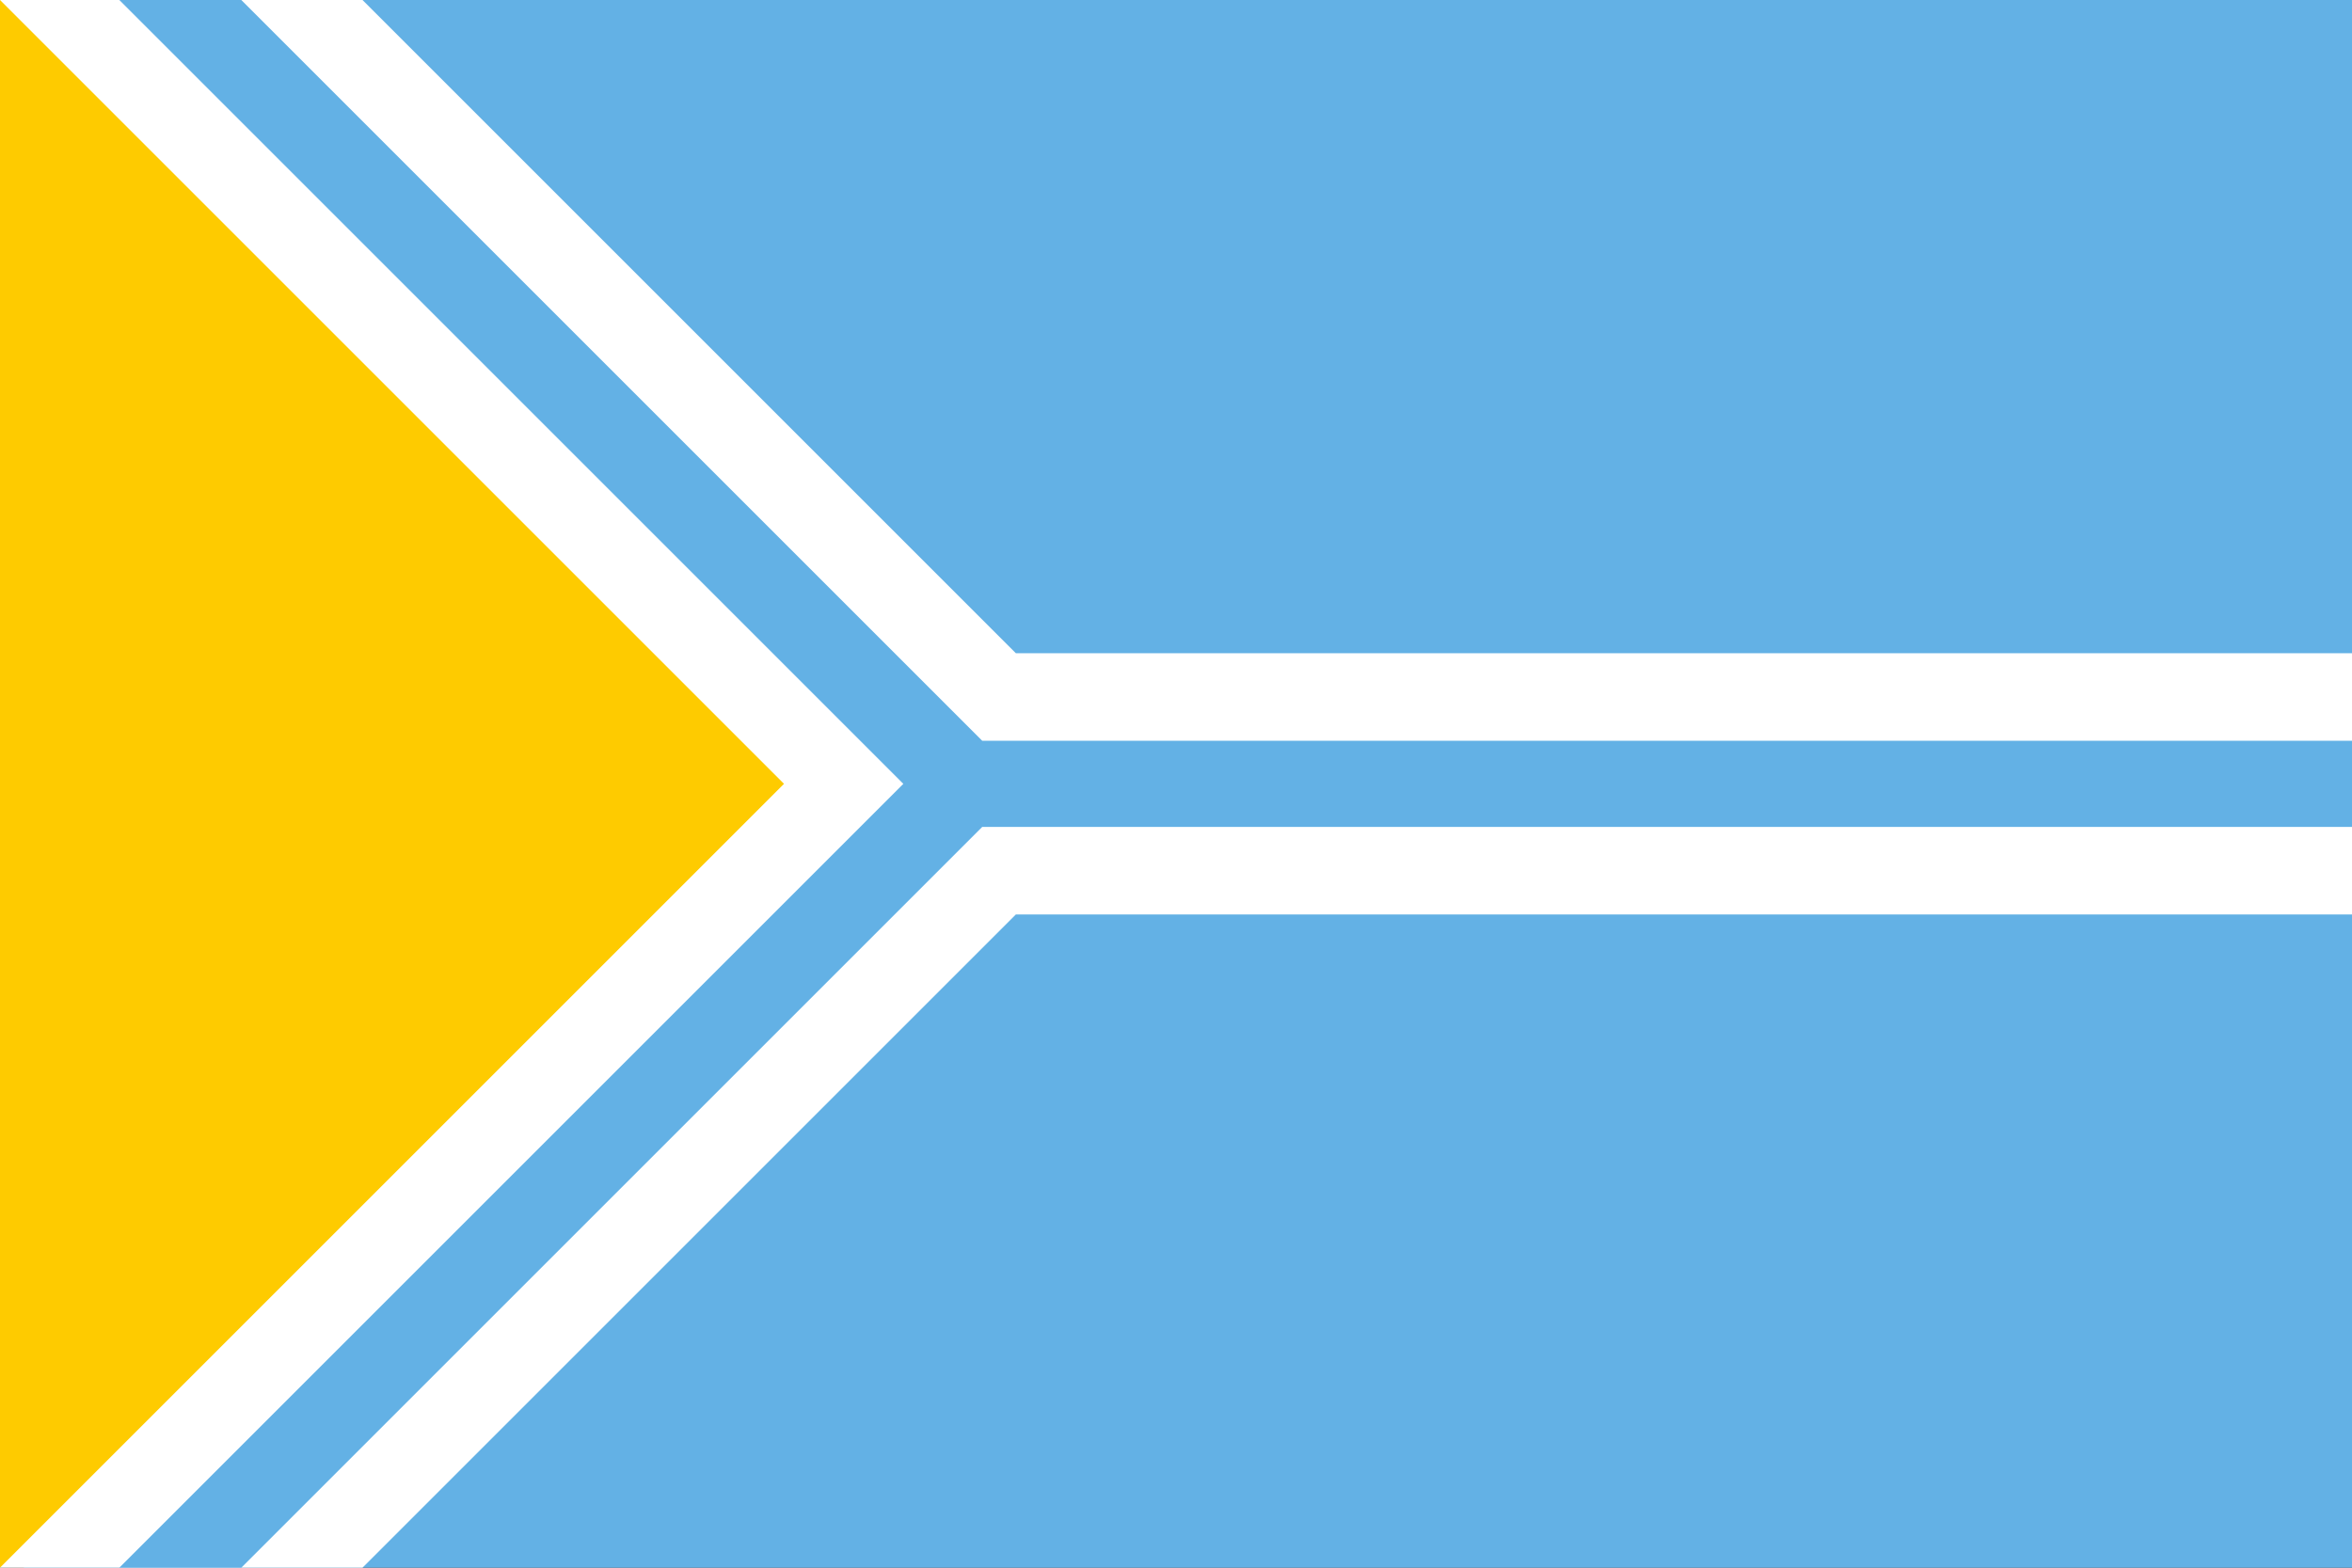 <svg width="900" height="600" xmlns="http://www.w3.org/2000/svg" fill="none"><rect width="100%" height="100%" fill="#333333" stroke="none"/><path d="m9 0 900 0V600H9L399 300" fill="#63b1e5"/><path d="m33-35 335 335m-335 335 335-335h532" stroke="#fff" stroke-width="100"/><path d="m34-35 335 335m-335 335 335-335h531" stroke="#63b1e5" stroke-width="33"/><path d="m0 0 300 300-300 300" fill="#fecb00"/></svg>
